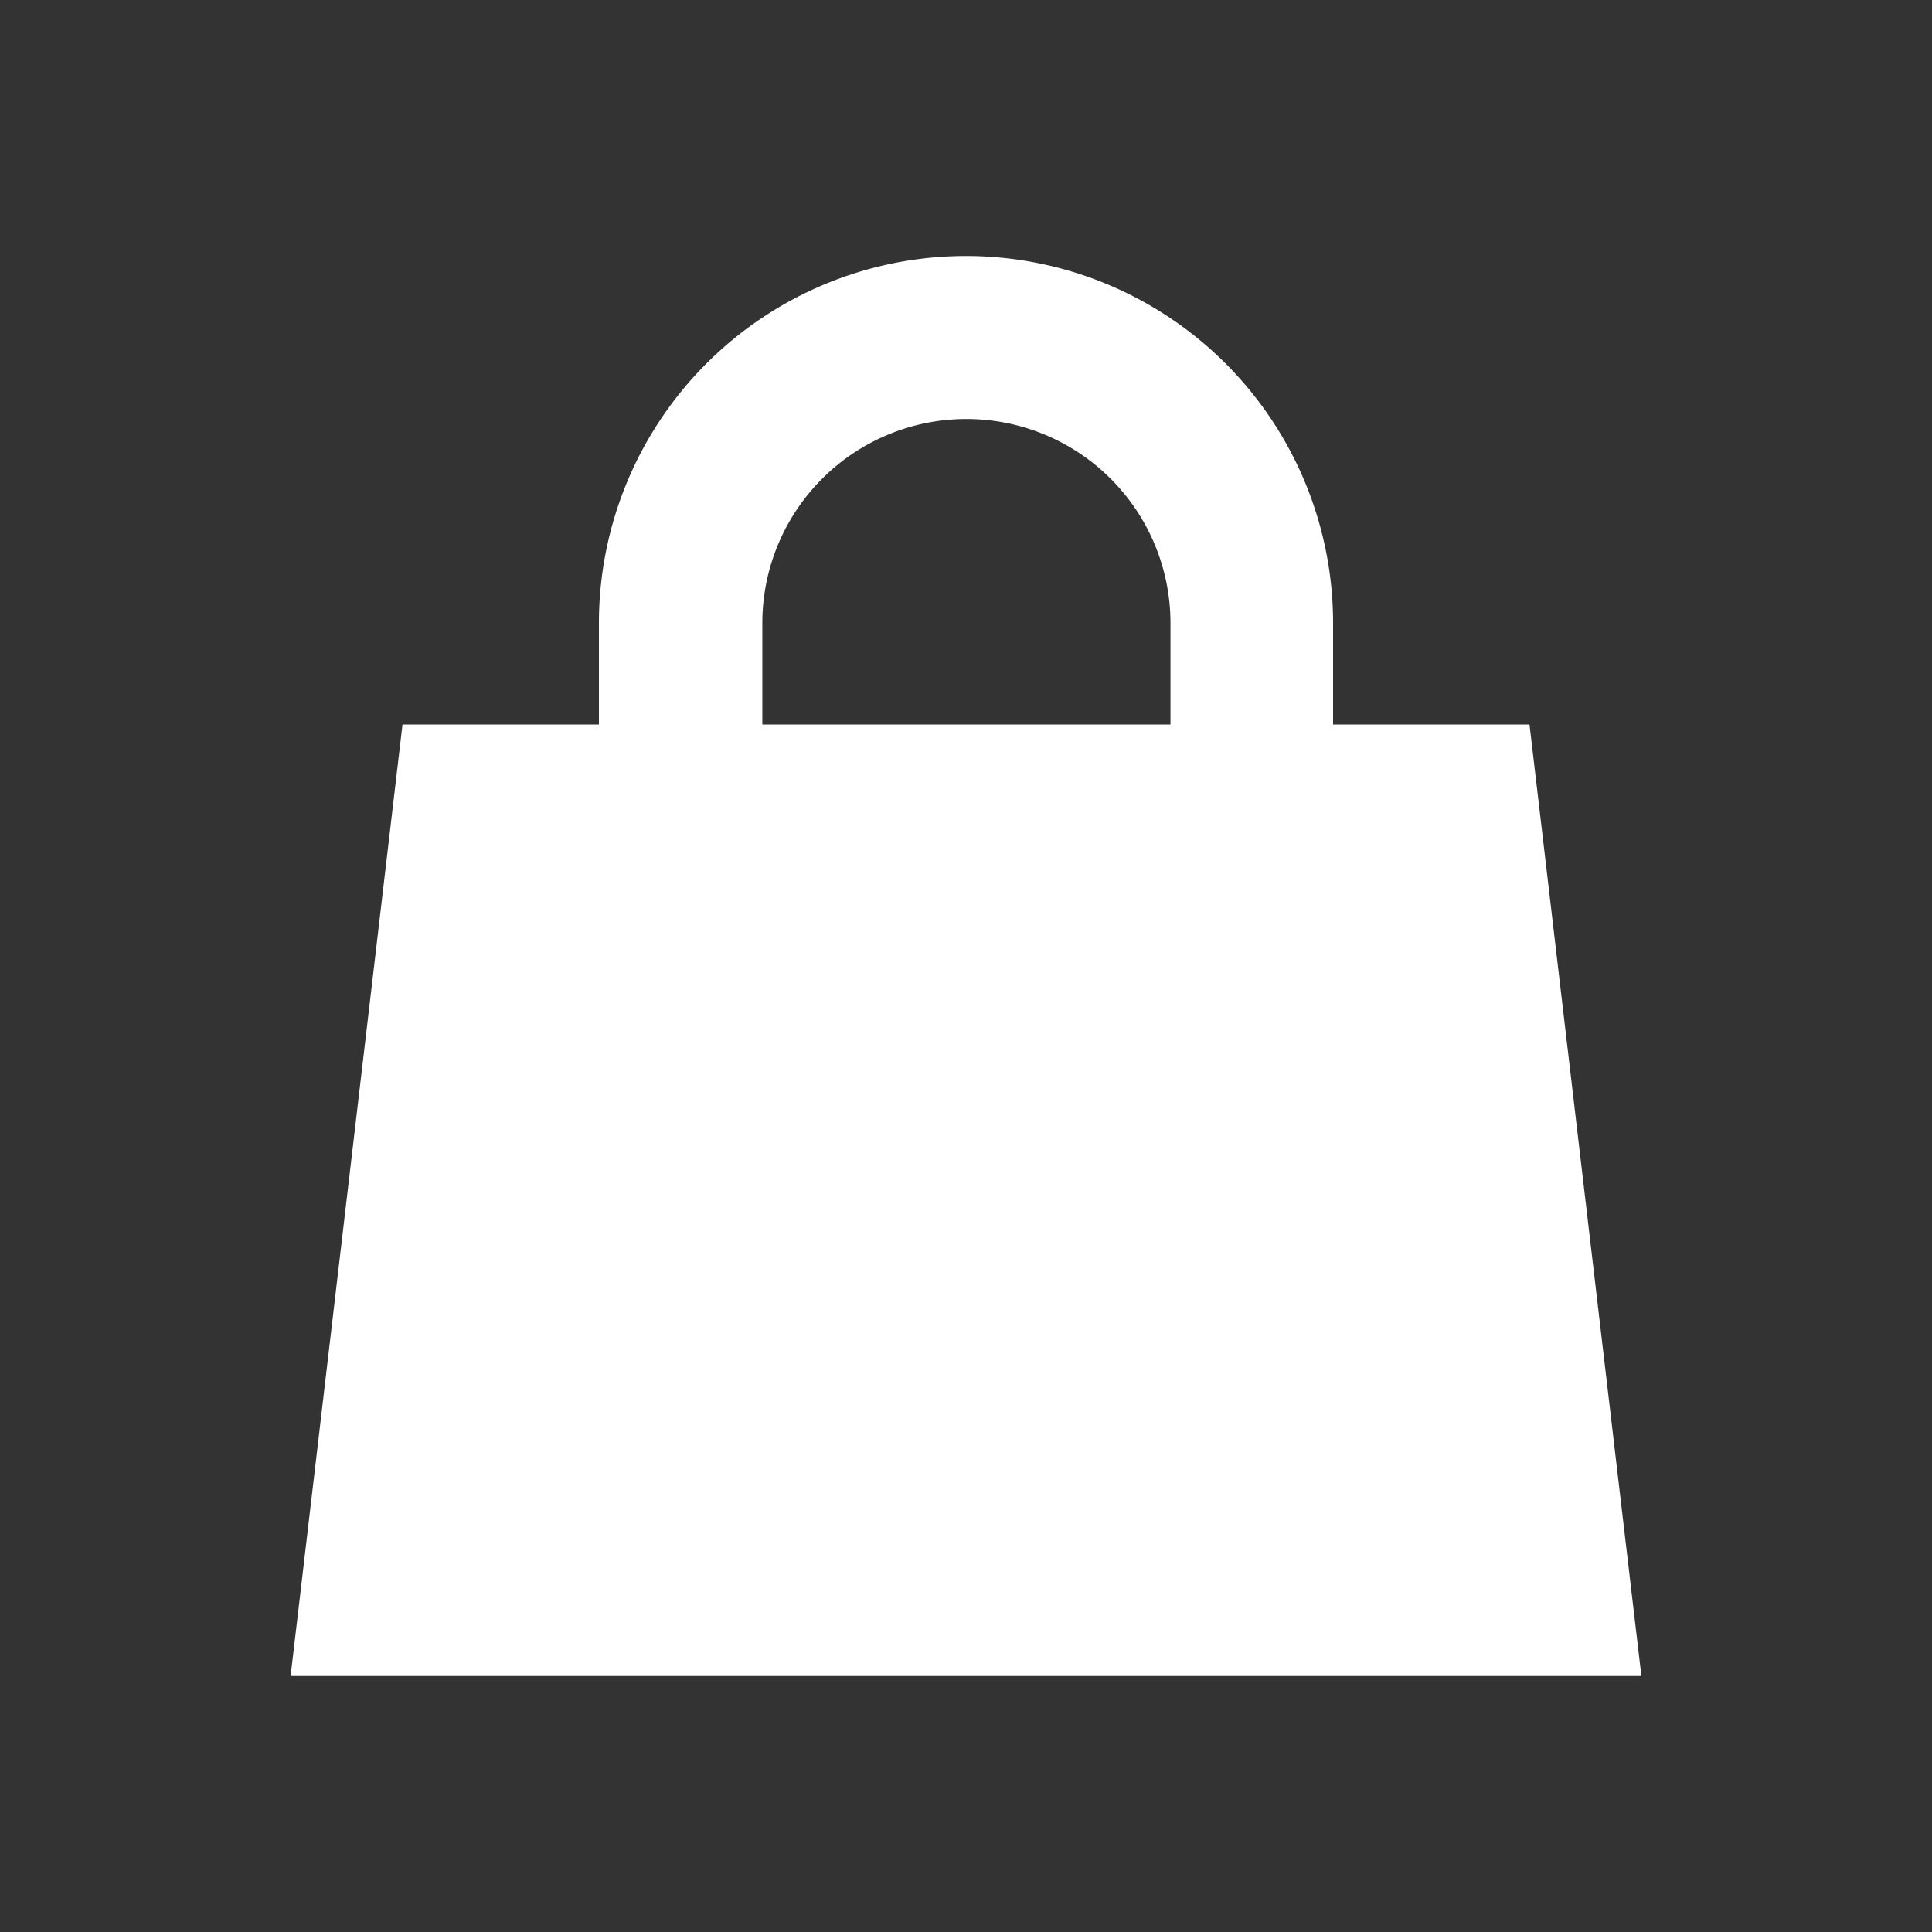 <svg id="Layer_1" data-name="Layer 1" xmlns="http://www.w3.org/2000/svg" viewBox="0 0 24 24"><rect x="0" y="0" width="24" height="24" fill="#333333" stroke="none"/><defs><style>.cls-1{fill:#fff;}.cls-2{fill:none;}</style></defs><title>Retail</title><path class="cls-1" d="M19,9H16.56V7.74a4.56,4.56,0,1,0-9.12,0V9H5L3.61,20.82H20.39ZM9.47,7.74a2.53,2.53,0,1,1,5.07,0V9H9.47Z"/><path class="cls-2" d="M0,0H24V24H0Z"/></svg>